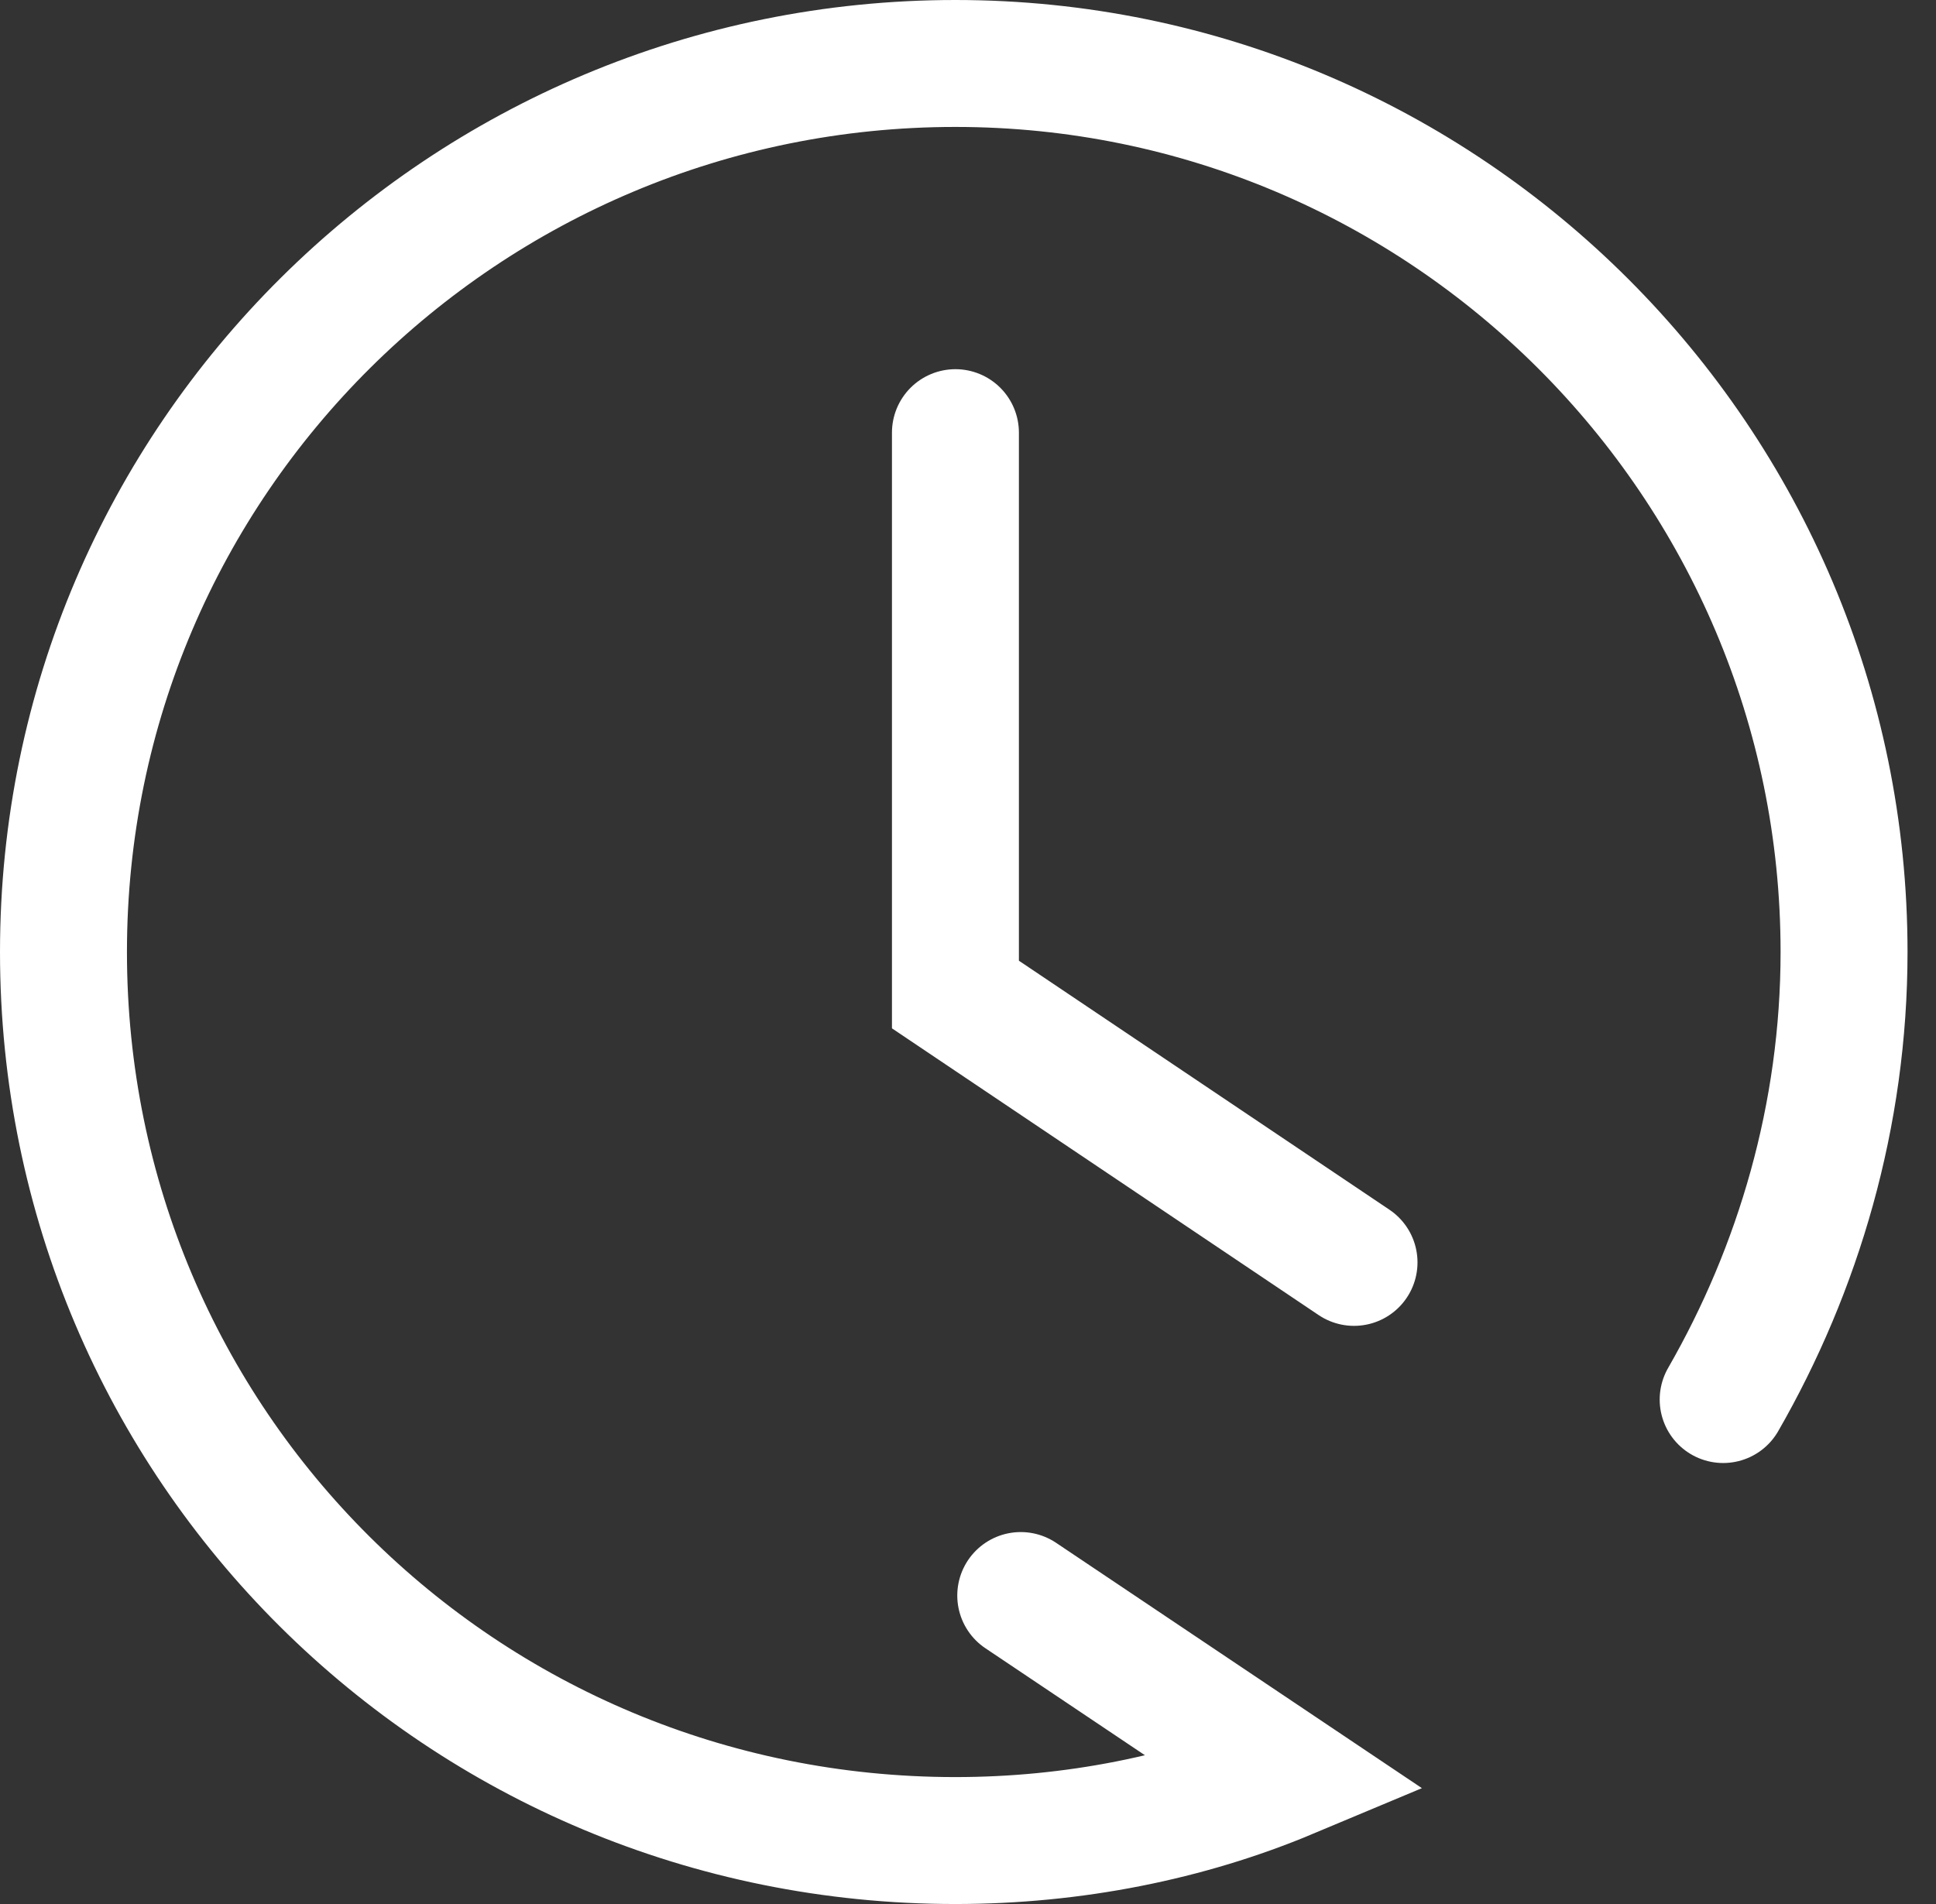 <svg width="61" height="60" viewBox="0 0 61 60" fill="none" xmlns="http://www.w3.org/2000/svg">
<rect x="0" y="0" width="61" height="60" fill="#333333" stroke="none"/>
<path d="M54.294 44.103C56.662 39.985 58.103 35.147 58.103 30C58.103 14.559 45.544 2 30.103 2C14.662 2 2 14.456 2 30C2 45.544 14.559 58 30.103 58C33.809 58 37.412 57.279 40.603 55.941L32.162 50.279" stroke="white" stroke-width="4" stroke-miterlimit="10" stroke-linecap="round"/>
<path d="M30.104 13.634V31.34L42.663 39.781" stroke="white" stroke-width="4" stroke-miterlimit="10" stroke-linecap="round"/>
</svg>

